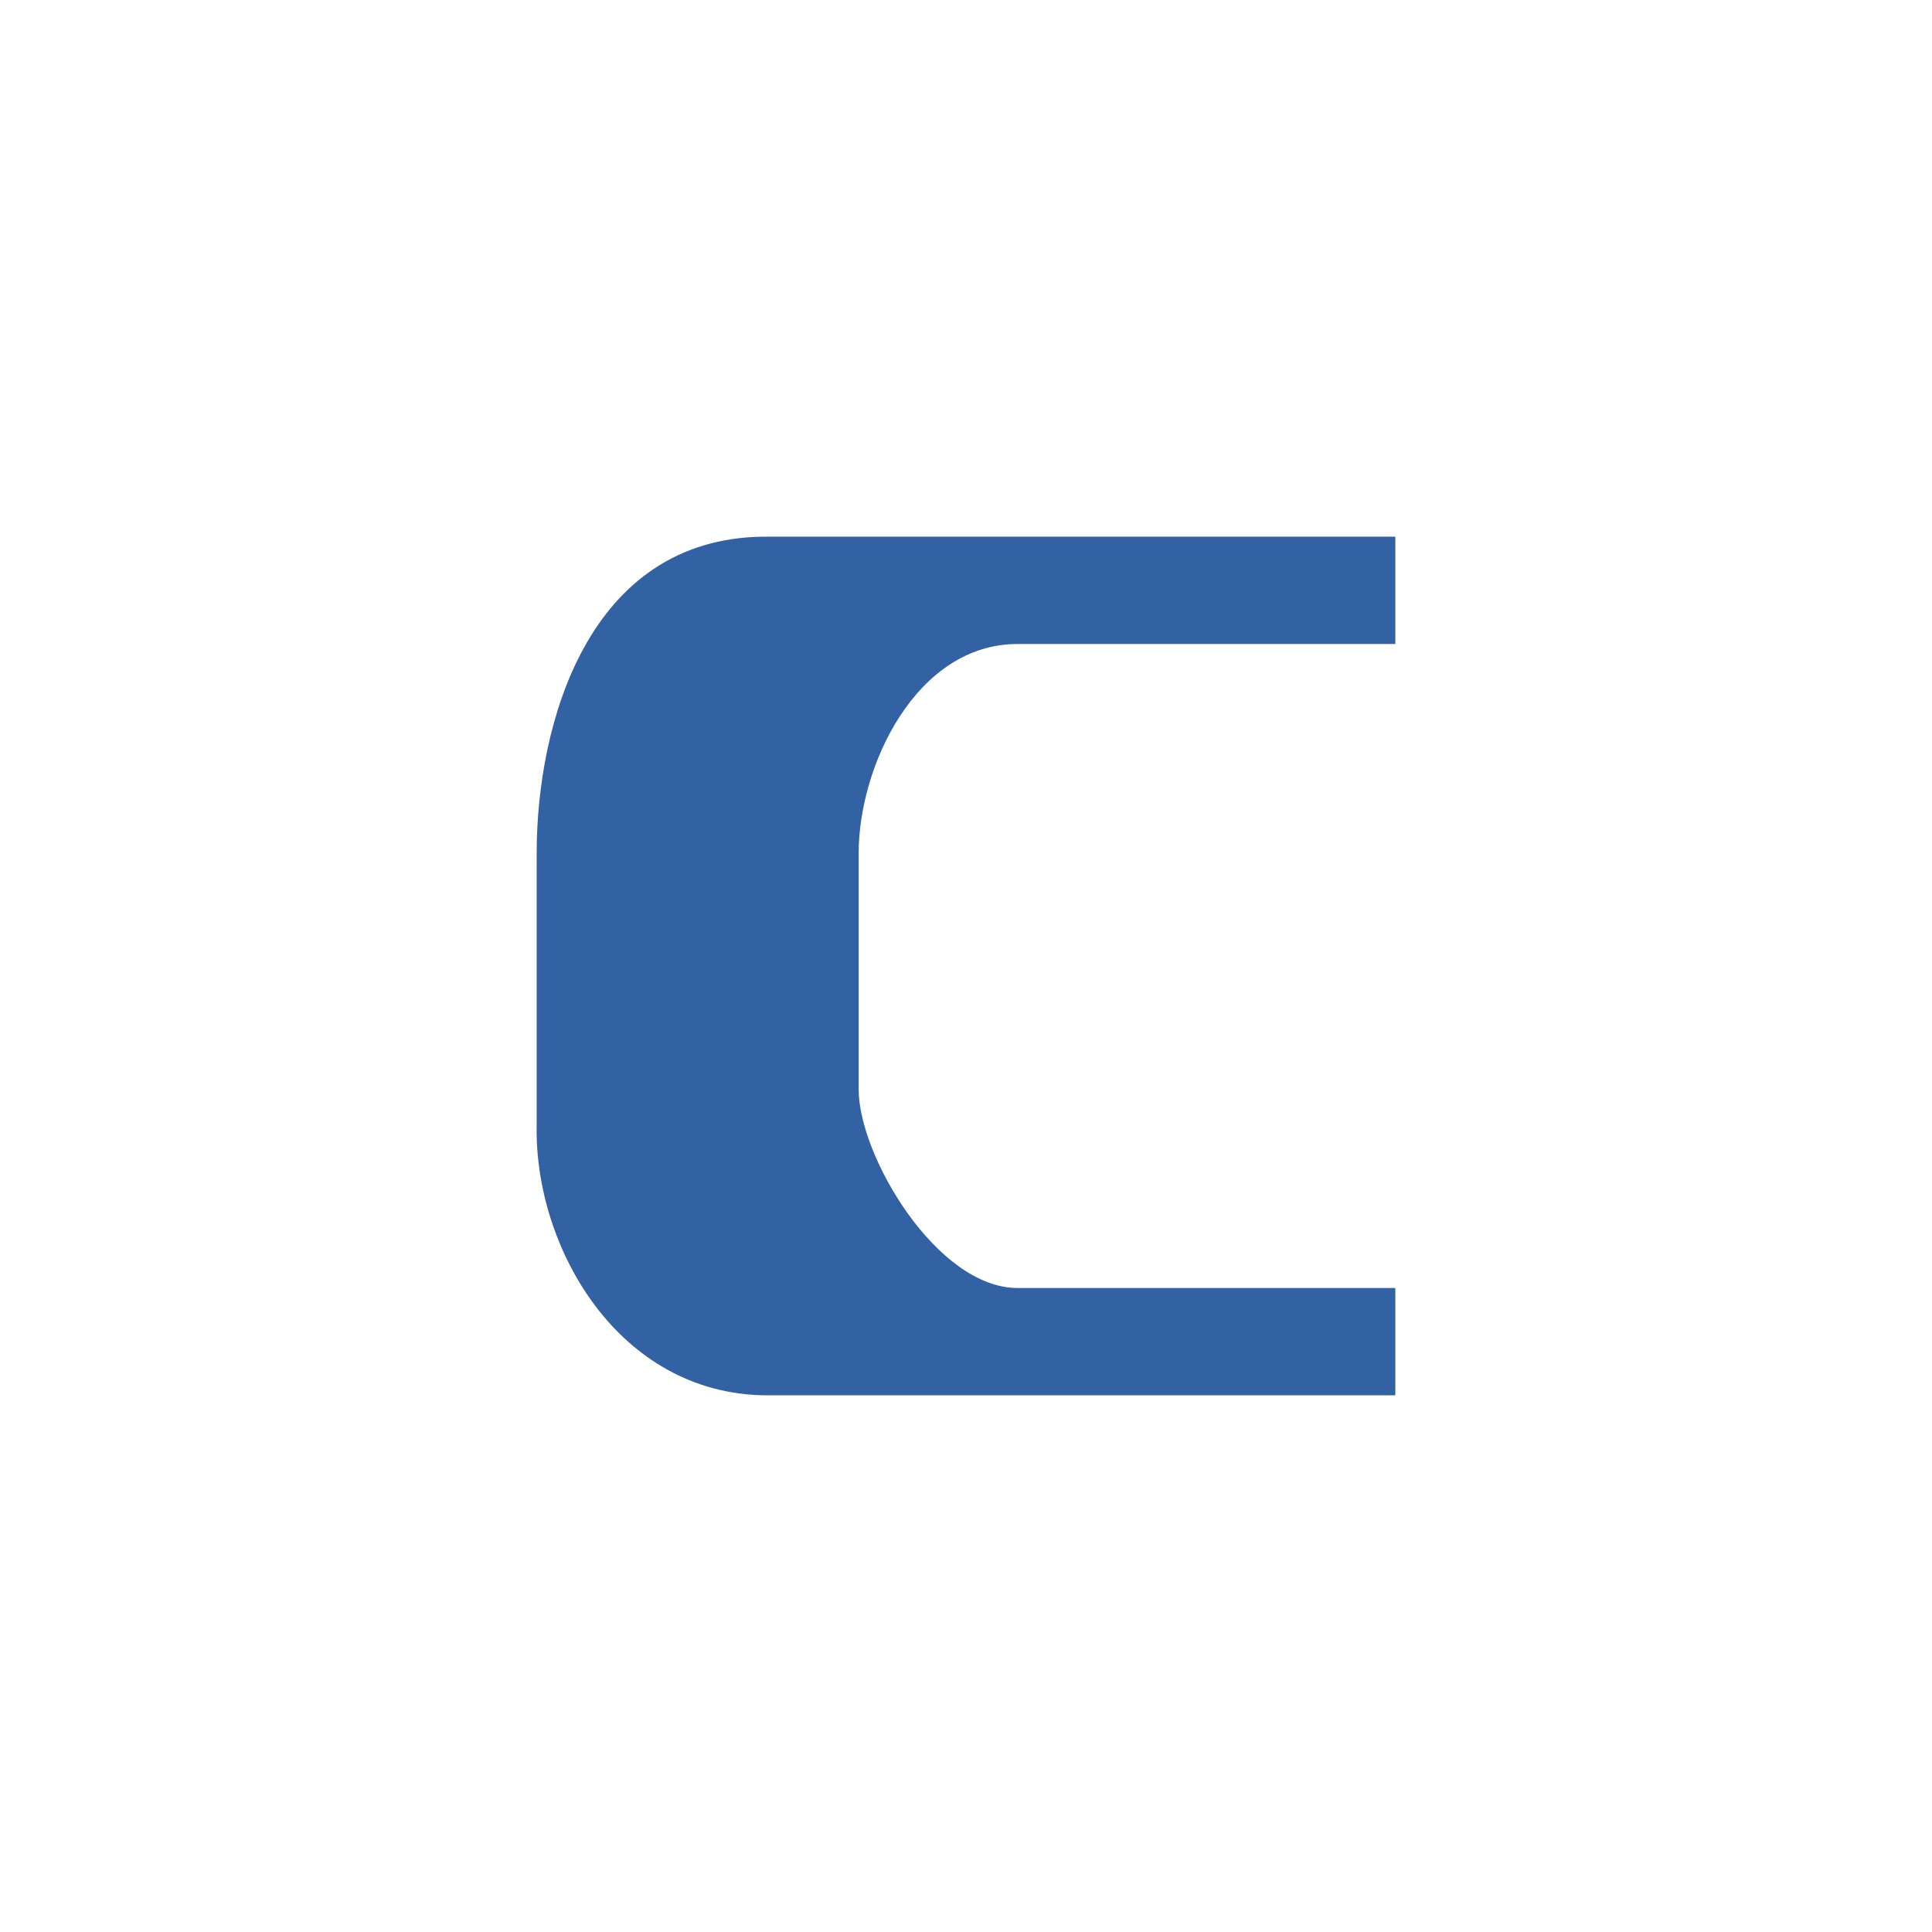 <svg xmlns="http://www.w3.org/2000/svg" width="18" height="18"><path fill="#fff" d="M0 0h18v18H0z"/><path fill="#3261A4" d="M5 10.49c-.02 1.13.76 2.5 2.14 2.51H13v-1H9.48C8.73 12 8 10.77 8 10.15v-2.2C8 7.13 8.54 6 9.48 6H13V5H7.11C5.48 5.02 5 6.74 5 7.95z"/></svg>